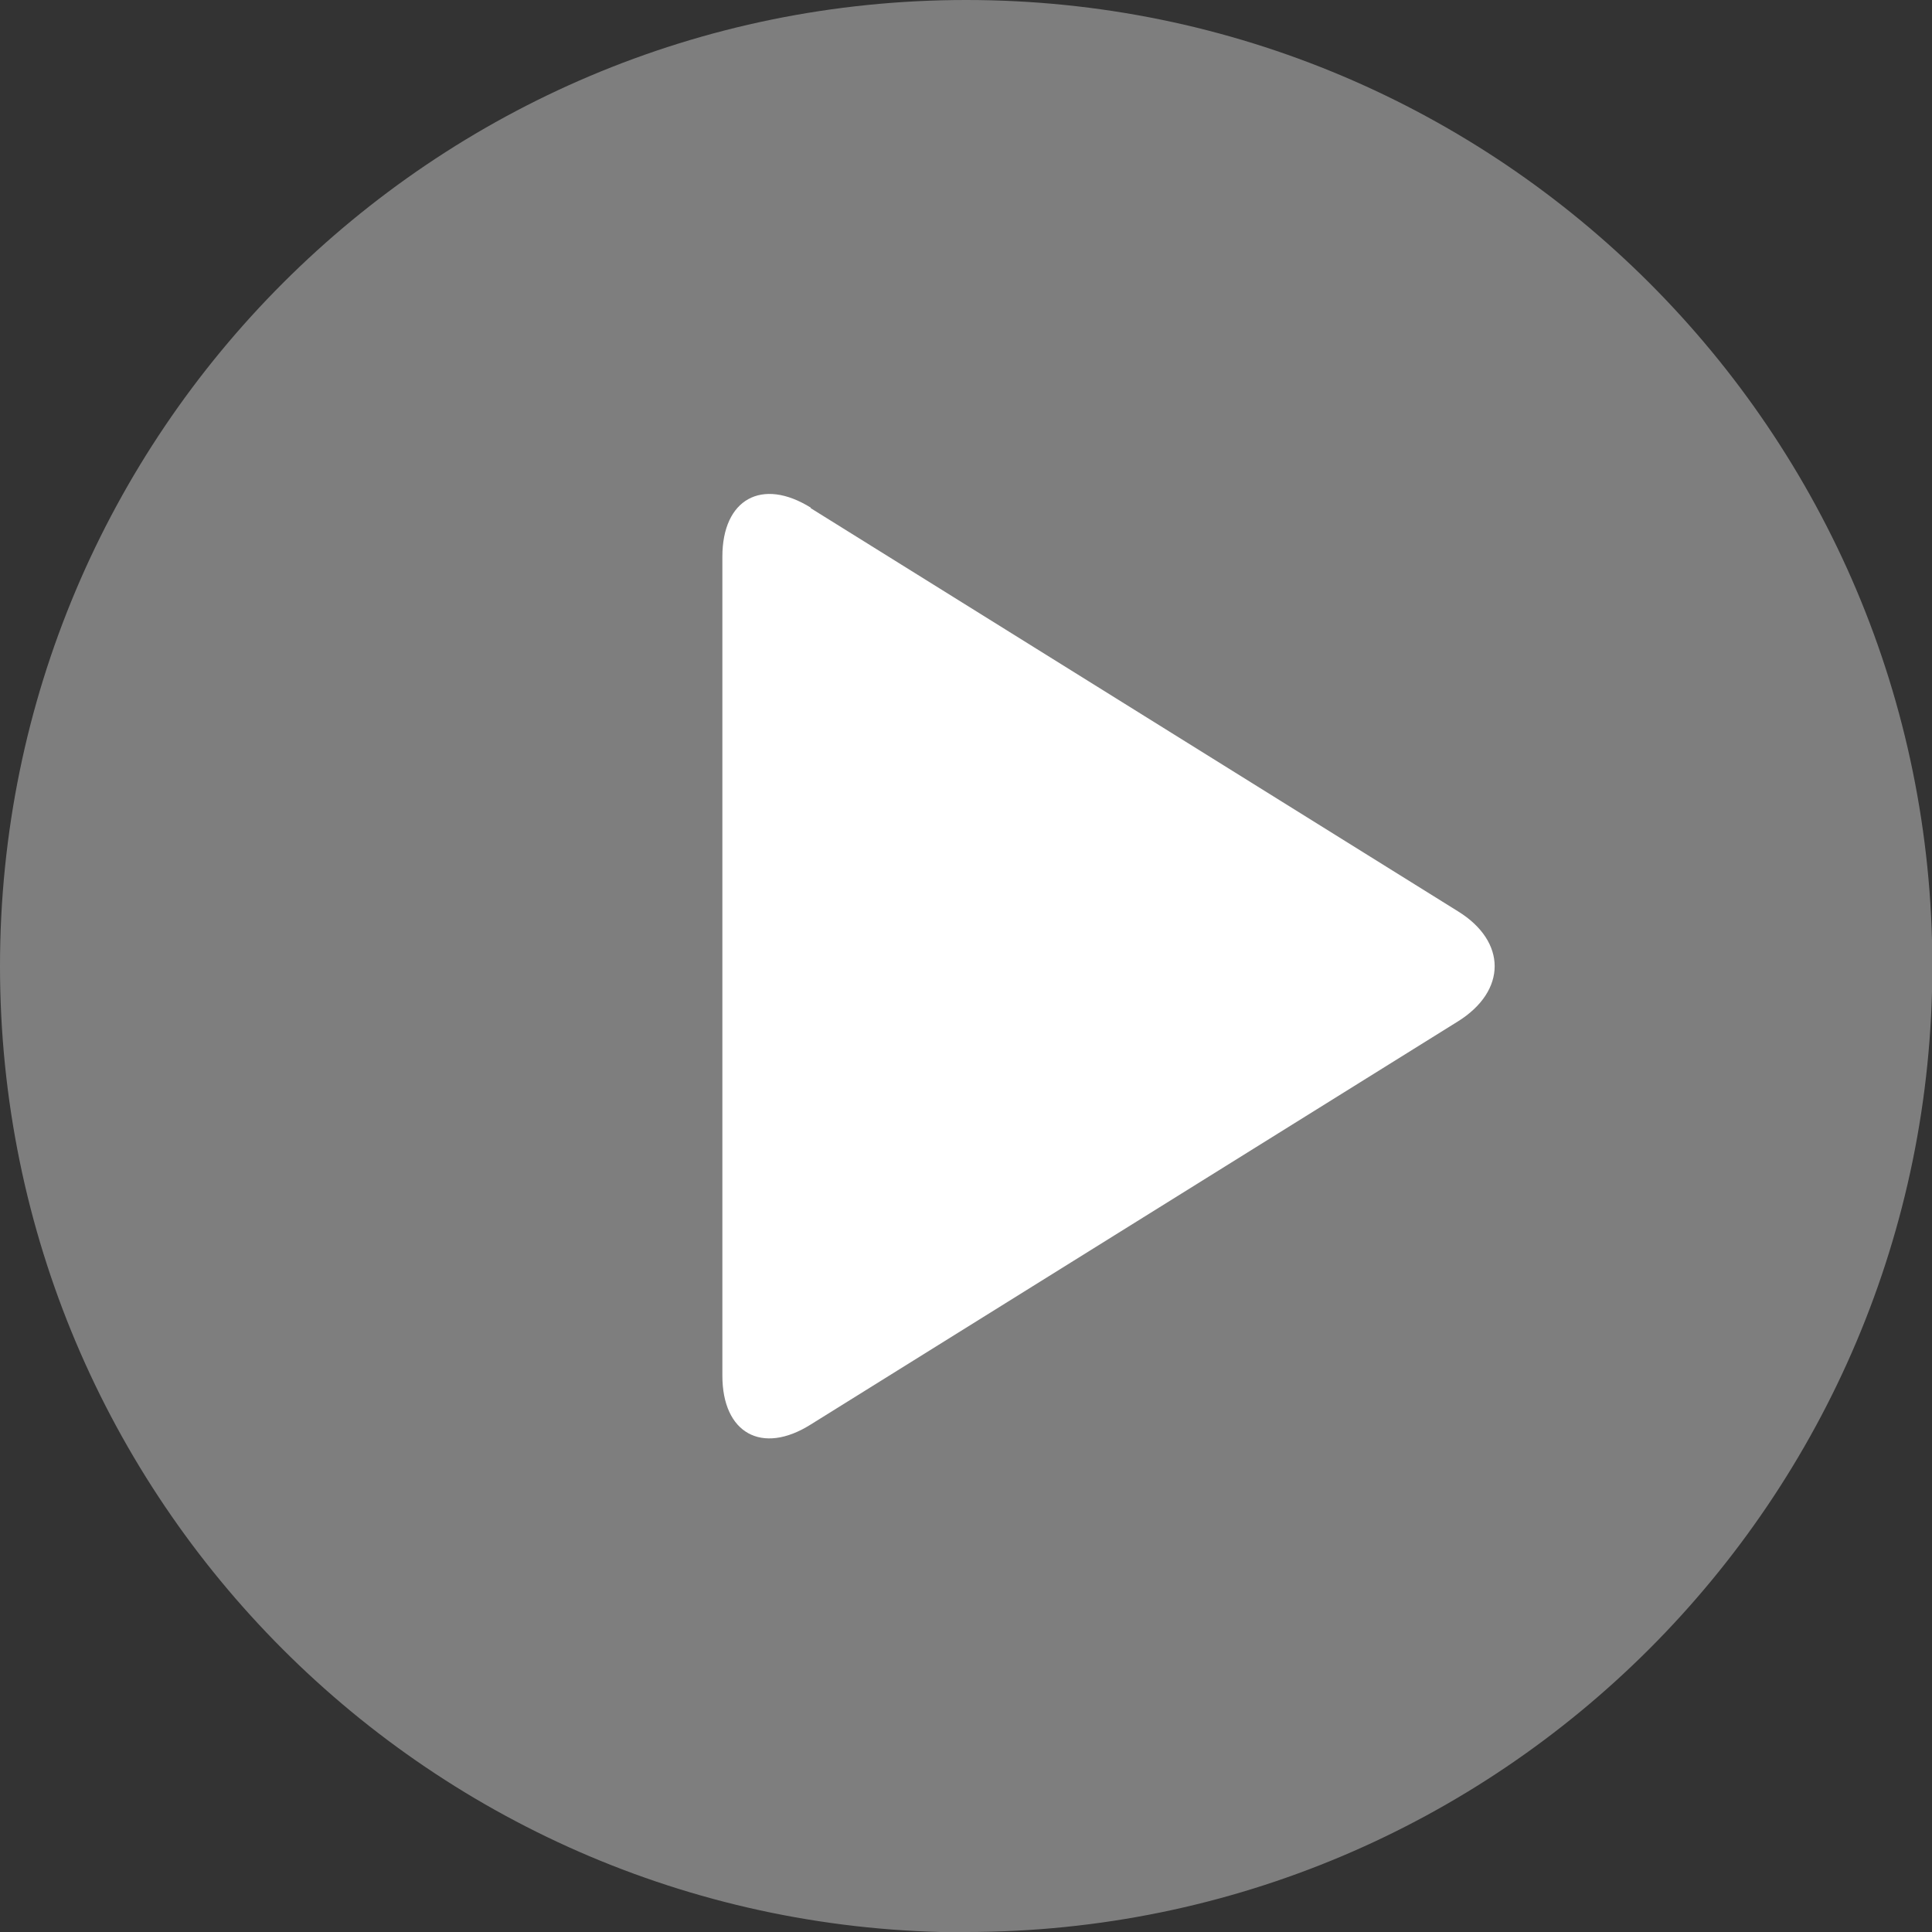 <?xml version="1.0" encoding="UTF-8"?>
<svg id="Layer_2" data-name="Layer 2" xmlns="http://www.w3.org/2000/svg" viewBox="0 0 55.63 55.63">
  <rect x="0" y="0" width="55.63" height="55.63" fill="#333333" stroke="none"/>
  <defs>
    <style>
      .cls-1 {
        opacity: .37;
      }

      .cls-2 {
        fill: #fff;
        stroke-width: 0px;
      }
    </style>
  </defs>
  <g id="Layer_1-2" data-name="Layer 1">
    <g>
      <g class="cls-1">
        <path class="cls-2" d="m27.82,55.63c15.36,0,27.82-12.46,27.82-27.82S43.18,0,27.82,0,0,12.45,0,27.82s12.45,27.82,27.82,27.82"/>
      </g>
      <path class="cls-2" d="m23.35,14.62c-1.41-.88-2.55-.25-2.55,1.41v23.58c0,1.66,1.14,2.29,2.54,1.41l18.64-11.61c1.41-.88,1.41-2.3,0-3.17l-18.64-11.61Z"/>
    </g>
  </g>
</svg>